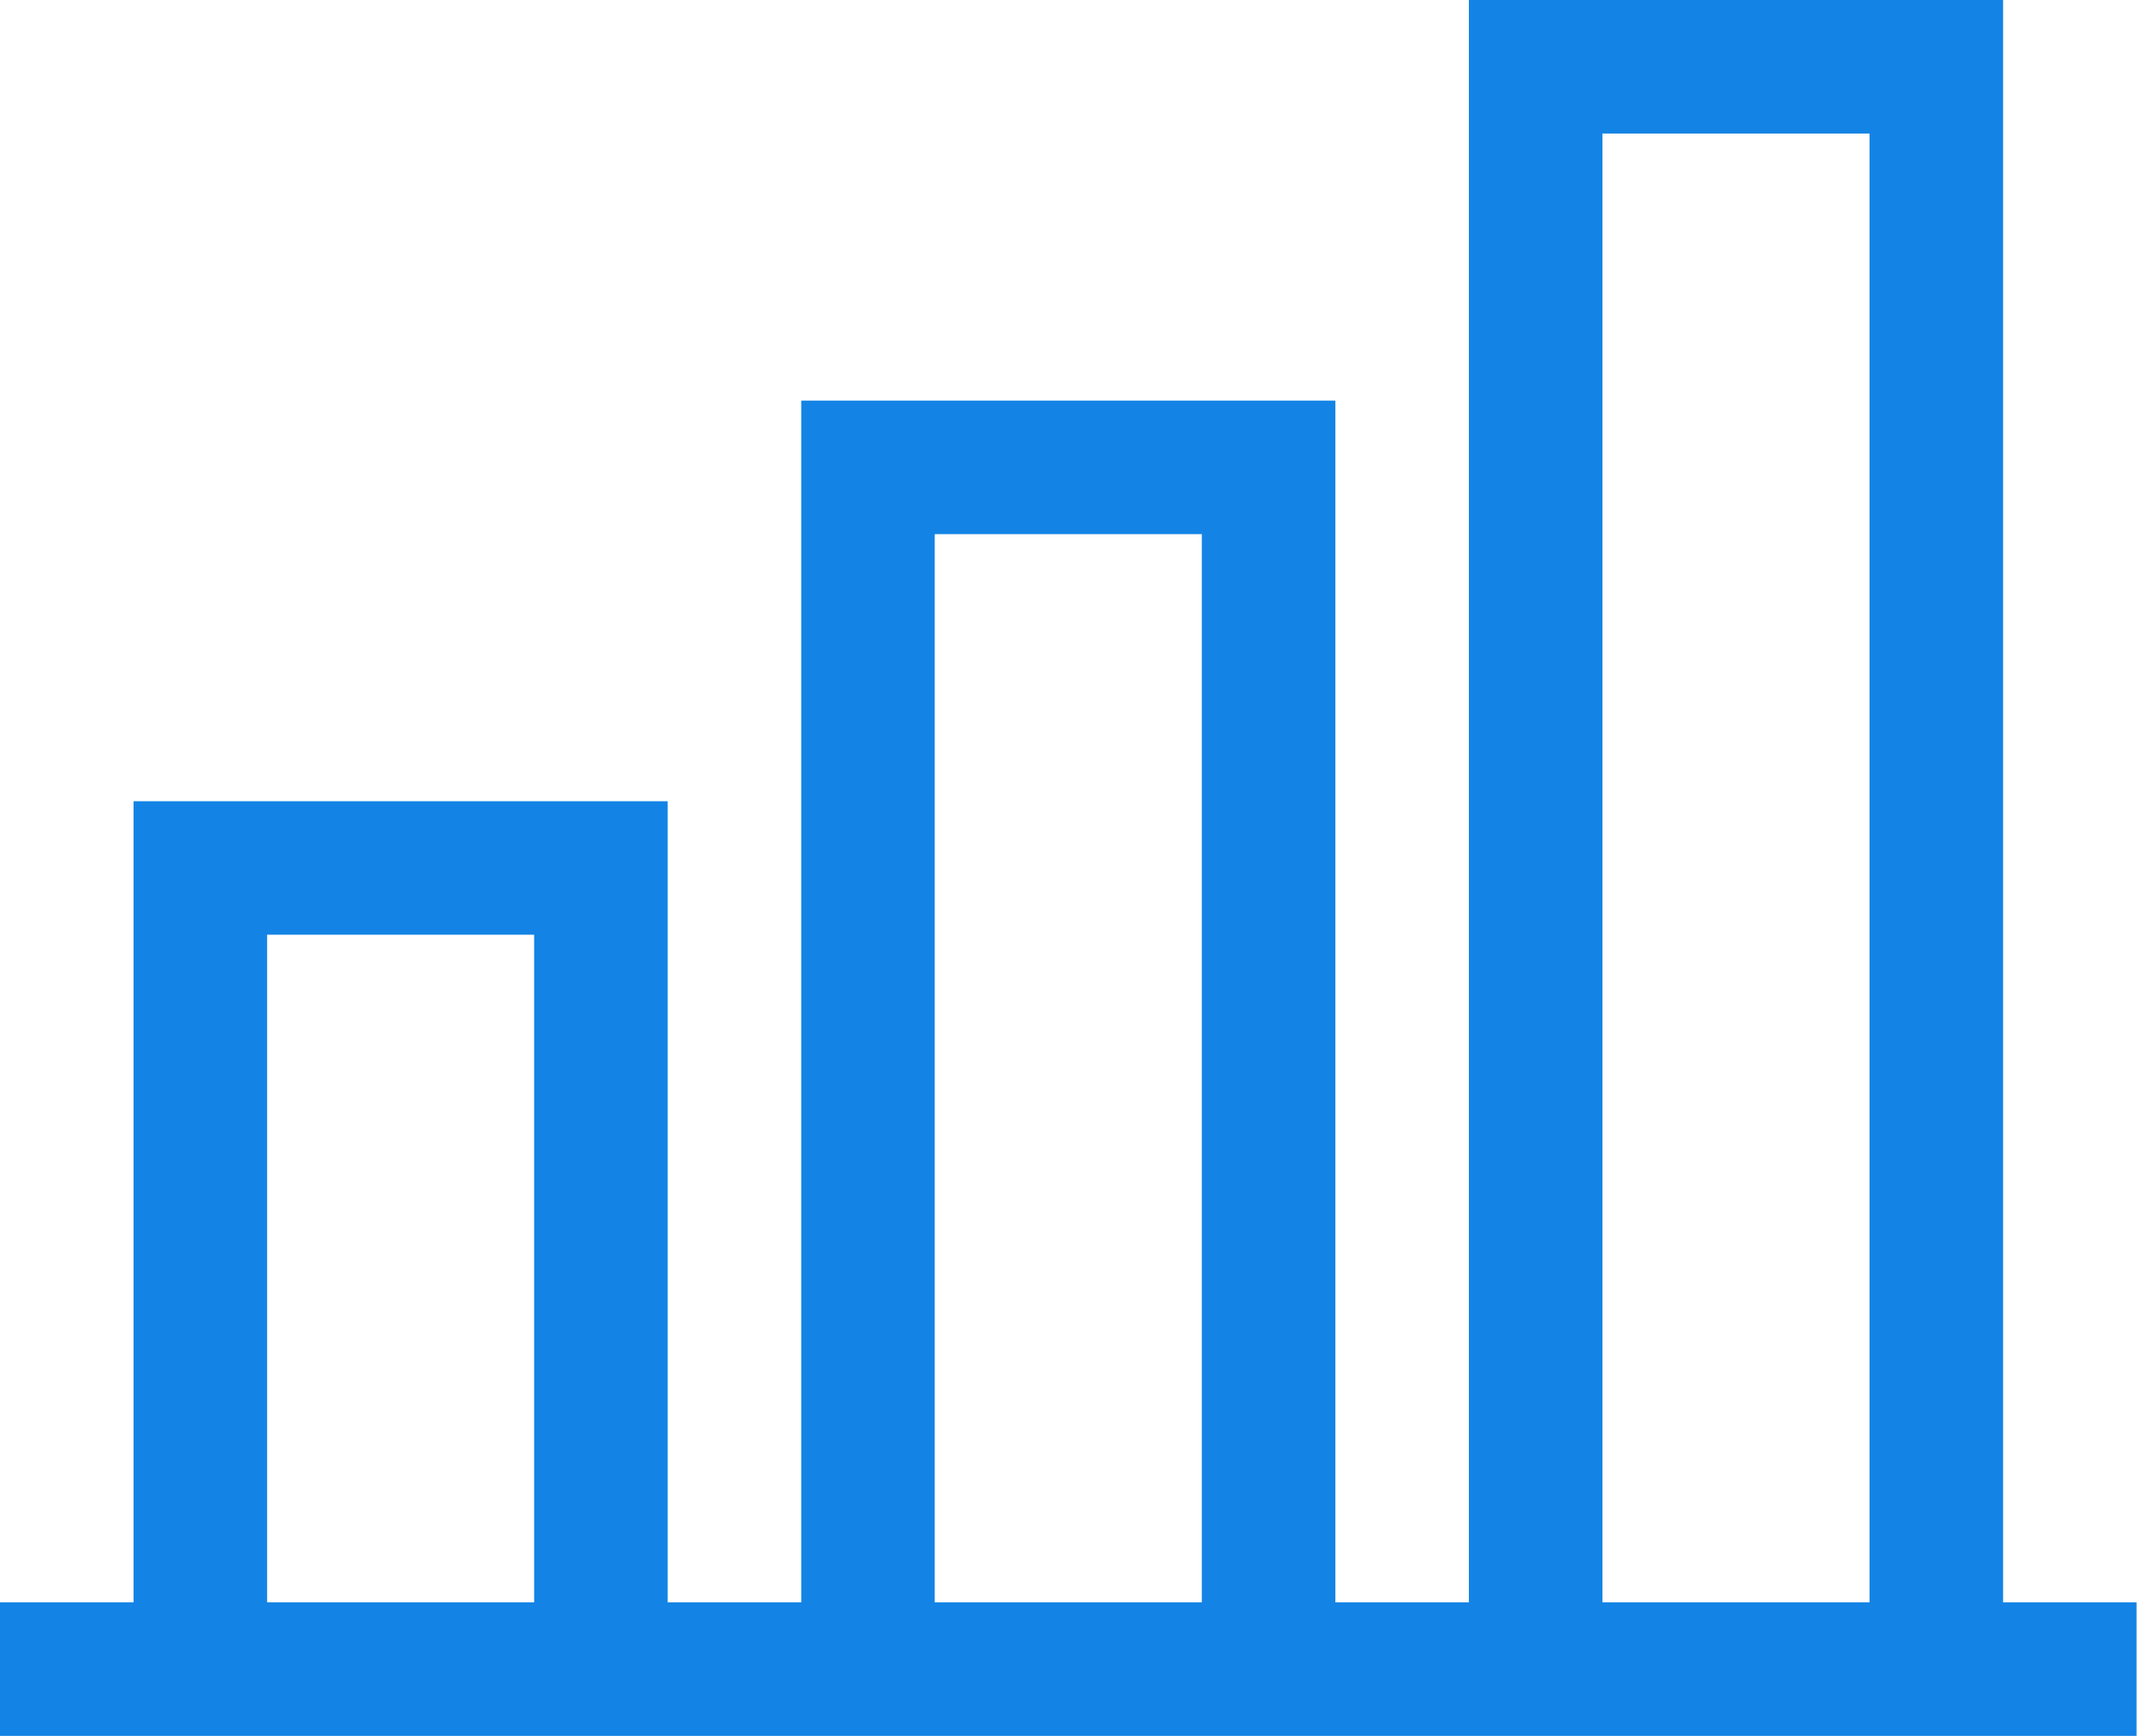 <?xml version="1.0" encoding="UTF-8"?> <svg xmlns="http://www.w3.org/2000/svg" width="36" height="29" viewBox="0 0 36 29" fill="none"><path d="M11.154 26.769H8.923V15.615H4.462V26.769H2.231V13.385H11.154V26.769ZM22.308 26.769H20.077V8.923H15.615V26.769H13.385V6.692H22.308V26.769ZM33.462 26.769H31.231V2.231H26.769V26.769H24.538V0H33.462V26.769ZM0 26.769H35.692V29H0V26.769Z" fill="#1384E5"></path></svg> 